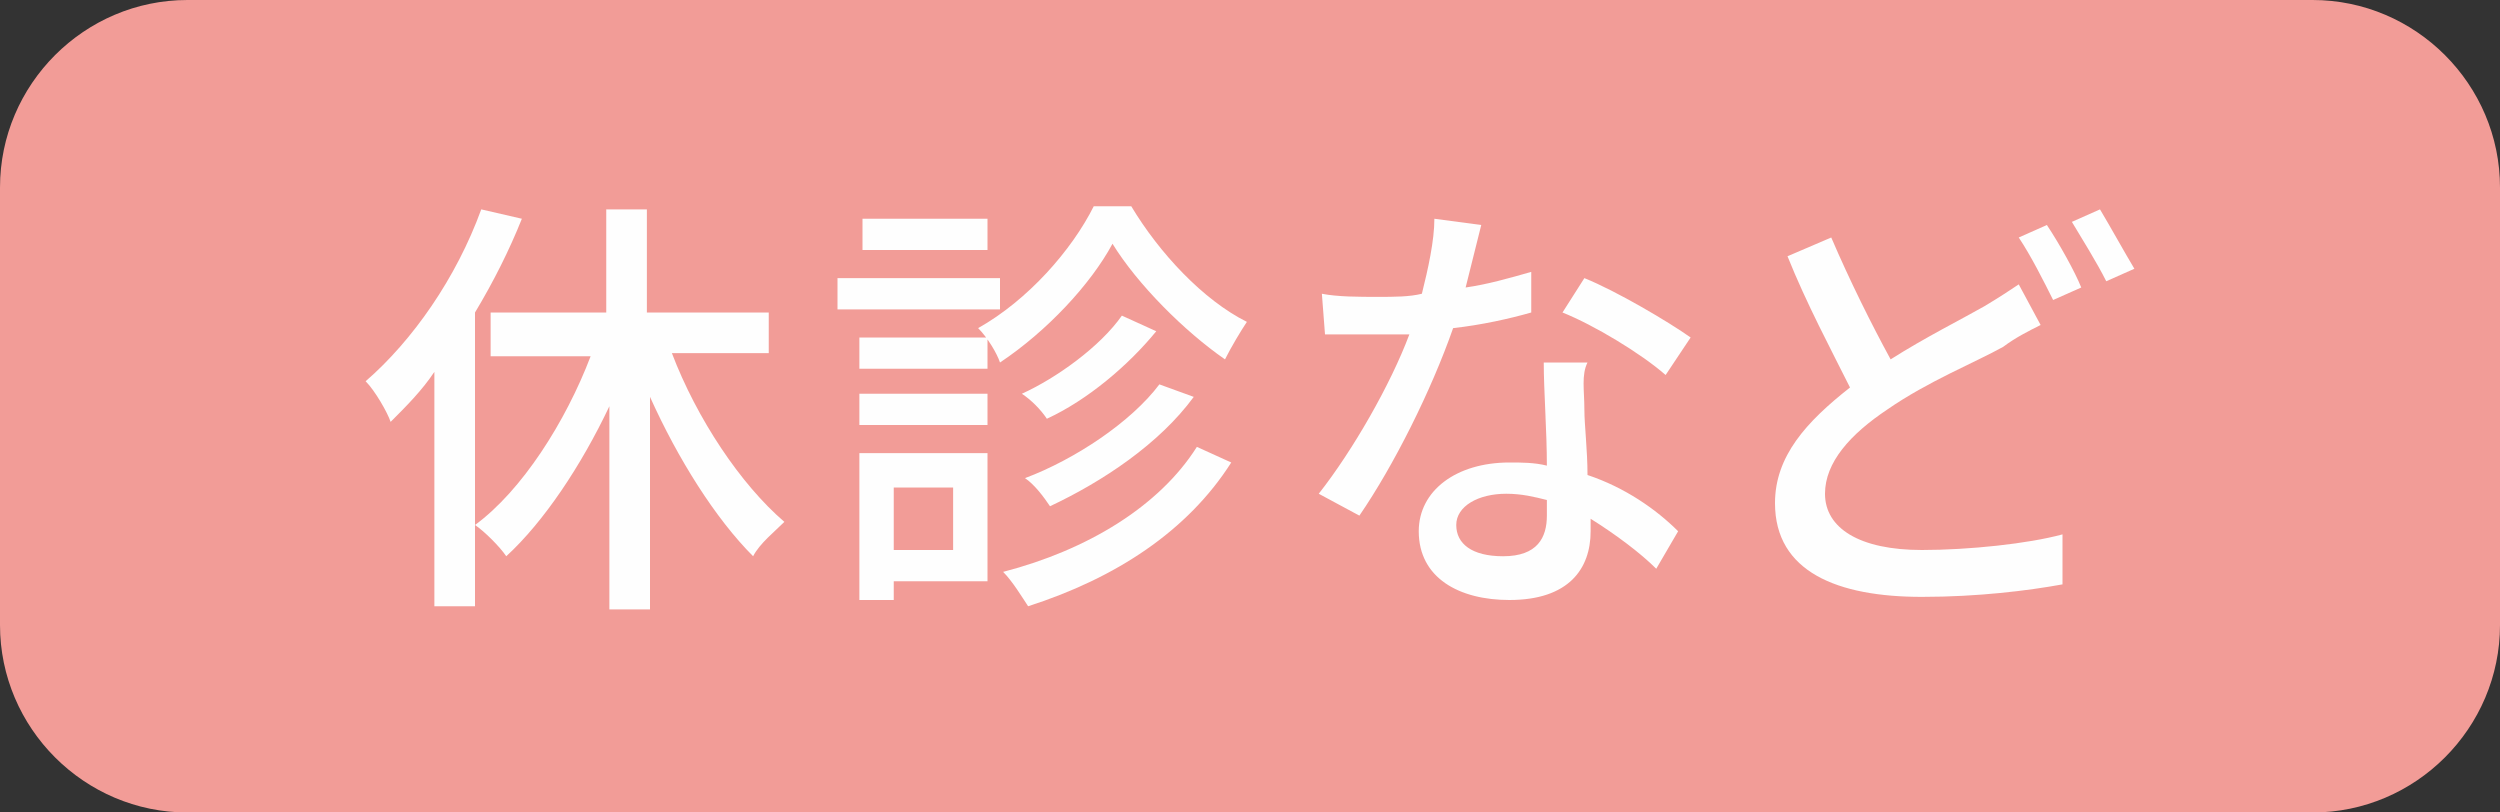 <?xml version="1.0" encoding="utf-8"?>
<!-- Generator: Adobe Illustrator 26.3.1, SVG Export Plug-In . SVG Version: 6.00 Build 0)  -->
<svg version="1.1" id="レイヤー_1" xmlns="http://www.w3.org/2000/svg" xmlns:xlink="http://www.w3.org/1999/xlink" x="0px"
	 y="0px" viewBox="0 0 80 26" style="enable-background:new 0 0 80 26;" xml:space="preserve">
<rect x="0" y="0" width="80" height="26" fill="#333333" stroke="none"/>
<style type="text/css">
	.st0{fill:#f29c97;}
	.st1{fill:#FEFEFE;}
</style>
<path class="st0" d="M74,26H6c-3.3,0-6-2.7-6-6V6c0-3.3,2.7-6,6-6h68c3.3,0,6,2.7,6,6v14C80,23.3,77.3,26,74,26z"/>
<g>
	<path class="st1" d="M16.7,7c-0.4,1-0.9,2-1.5,3v9.4h-1.3v-7.5c-0.4,0.6-0.9,1.1-1.4,1.6c-0.1-0.3-0.5-1-0.8-1.3
		c1.5-1.3,2.9-3.3,3.7-5.5L16.7,7z M21.5,11.3c0.8,2.1,2.2,4.2,3.6,5.4c-0.3,0.3-0.8,0.7-1,1.1c-1.2-1.2-2.4-3.1-3.3-5.1v6.8h-1.3
		v-6.5c-0.9,1.9-2.1,3.7-3.3,4.8c-0.2-0.3-0.7-0.8-1-1c1.5-1.1,2.9-3.3,3.7-5.4h-3.2V10h3.7V6.7h1.3V10h3.9v1.3H21.5z"/>
	<path class="st1" d="M32,9.9h-5.2v-1H32V9.9z M31.6,18.6h-3v0.6h-1.1v-4.7h4.1V18.6z M31.6,11.8h-4.1v-1h4.1V11.8z M27.5,12.6h4.1
		v1h-4.1V12.6z M31.6,8h-4V7h4V8z M28.6,15.6v2h1.9v-2H28.6z M36.2,6.6c0.9,1.5,2.3,3,3.7,3.7c-0.2,0.3-0.5,0.8-0.7,1.2
		c-1.3-0.9-2.8-2.4-3.6-3.7c-0.7,1.3-2.1,2.8-3.6,3.8c-0.1-0.3-0.4-0.8-0.7-1.1C32.9,9.6,34.3,8,35,6.6H36.2z M39.4,14.8
		c-1.4,2.2-3.7,3.7-6.5,4.6c-0.2-0.3-0.5-0.8-0.8-1.1c2.7-0.7,5-2.1,6.2-4L39.4,14.8z M37,10.6c-0.9,1.1-2.2,2.2-3.5,2.8
		c-0.2-0.3-0.5-0.6-0.8-0.8c1.1-0.5,2.5-1.5,3.2-2.5L37,10.6z M38.2,12.7c-1.1,1.5-2.9,2.7-4.6,3.5c-0.2-0.3-0.5-0.7-0.8-0.9
		c1.6-0.6,3.4-1.8,4.3-3L38.2,12.7z"/>
	<path class="st1" d="M46.9,9.2c0.7-0.1,1.4-0.3,2.1-0.5l0,1.3c-0.7,0.2-1.6,0.4-2.5,0.5c-0.7,2-1.9,4.4-3,6l-1.3-0.7
		c1.1-1.4,2.3-3.5,2.9-5.1c-0.4,0-0.7,0-1,0c-0.5,0-1.1,0-1.7,0l-0.1-1.3c0.5,0.1,1.2,0.1,1.8,0.1c0.5,0,1,0,1.4-0.1
		c0.2-0.8,0.4-1.7,0.4-2.4l1.5,0.2C47.3,7.6,47.1,8.4,46.9,9.2z M50.7,13.1c0,0.5,0.1,1.3,0.1,2.1c1.2,0.4,2.2,1.1,2.9,1.8l-0.7,1.2
		c-0.5-0.5-1.3-1.1-2.1-1.6c0,0.1,0,0.3,0,0.4c0,1.2-0.7,2.2-2.6,2.2c-1.6,0-2.9-0.7-2.9-2.2c0-1.3,1.2-2.2,2.9-2.2
		c0.4,0,0.8,0,1.2,0.1c0-1.1-0.1-2.4-0.1-3.3h1.4C50.6,12,50.7,12.5,50.7,13.1z M48.1,17.8c1.1,0,1.4-0.6,1.4-1.3c0-0.1,0-0.3,0-0.5
		c-0.4-0.1-0.8-0.2-1.3-0.2c-0.9,0-1.6,0.4-1.6,1C46.6,17.4,47.1,17.8,48.1,17.8z M50,10l0.7-1.1c1,0.4,2.7,1.4,3.4,1.9L53.3,12
		C52.5,11.3,51,10.4,50,10z"/>
	<path class="st1" d="M60.5,11.5c1.1-0.7,2.3-1.3,3-1.7c0.5-0.3,0.8-0.5,1.1-0.7l0.7,1.3c-0.4,0.2-0.8,0.4-1.2,0.7
		c-0.9,0.5-2.4,1.1-3.7,2c-1.2,0.8-2,1.7-2,2.7c0,1.1,1.1,1.8,3.1,1.8c1.5,0,3.4-0.2,4.5-0.5l0,1.6c-1.1,0.2-2.7,0.4-4.5,0.4
		c-2.7,0-4.7-0.8-4.7-3c0-1.5,1-2.6,2.4-3.7c-0.6-1.2-1.4-2.7-2-4.2l1.4-0.6C59.2,9,59.9,10.4,60.5,11.5z M66.6,9.2l-0.9,0.4
		c-0.3-0.6-0.7-1.4-1.1-2l0.9-0.4C65.9,7.8,66.4,8.7,66.6,9.2z M68.3,8.6L67.4,9c-0.3-0.6-0.8-1.4-1.1-1.9l0.9-0.4
		C67.5,7.2,68,8.1,68.3,8.6z"/>
</g>
</svg>
